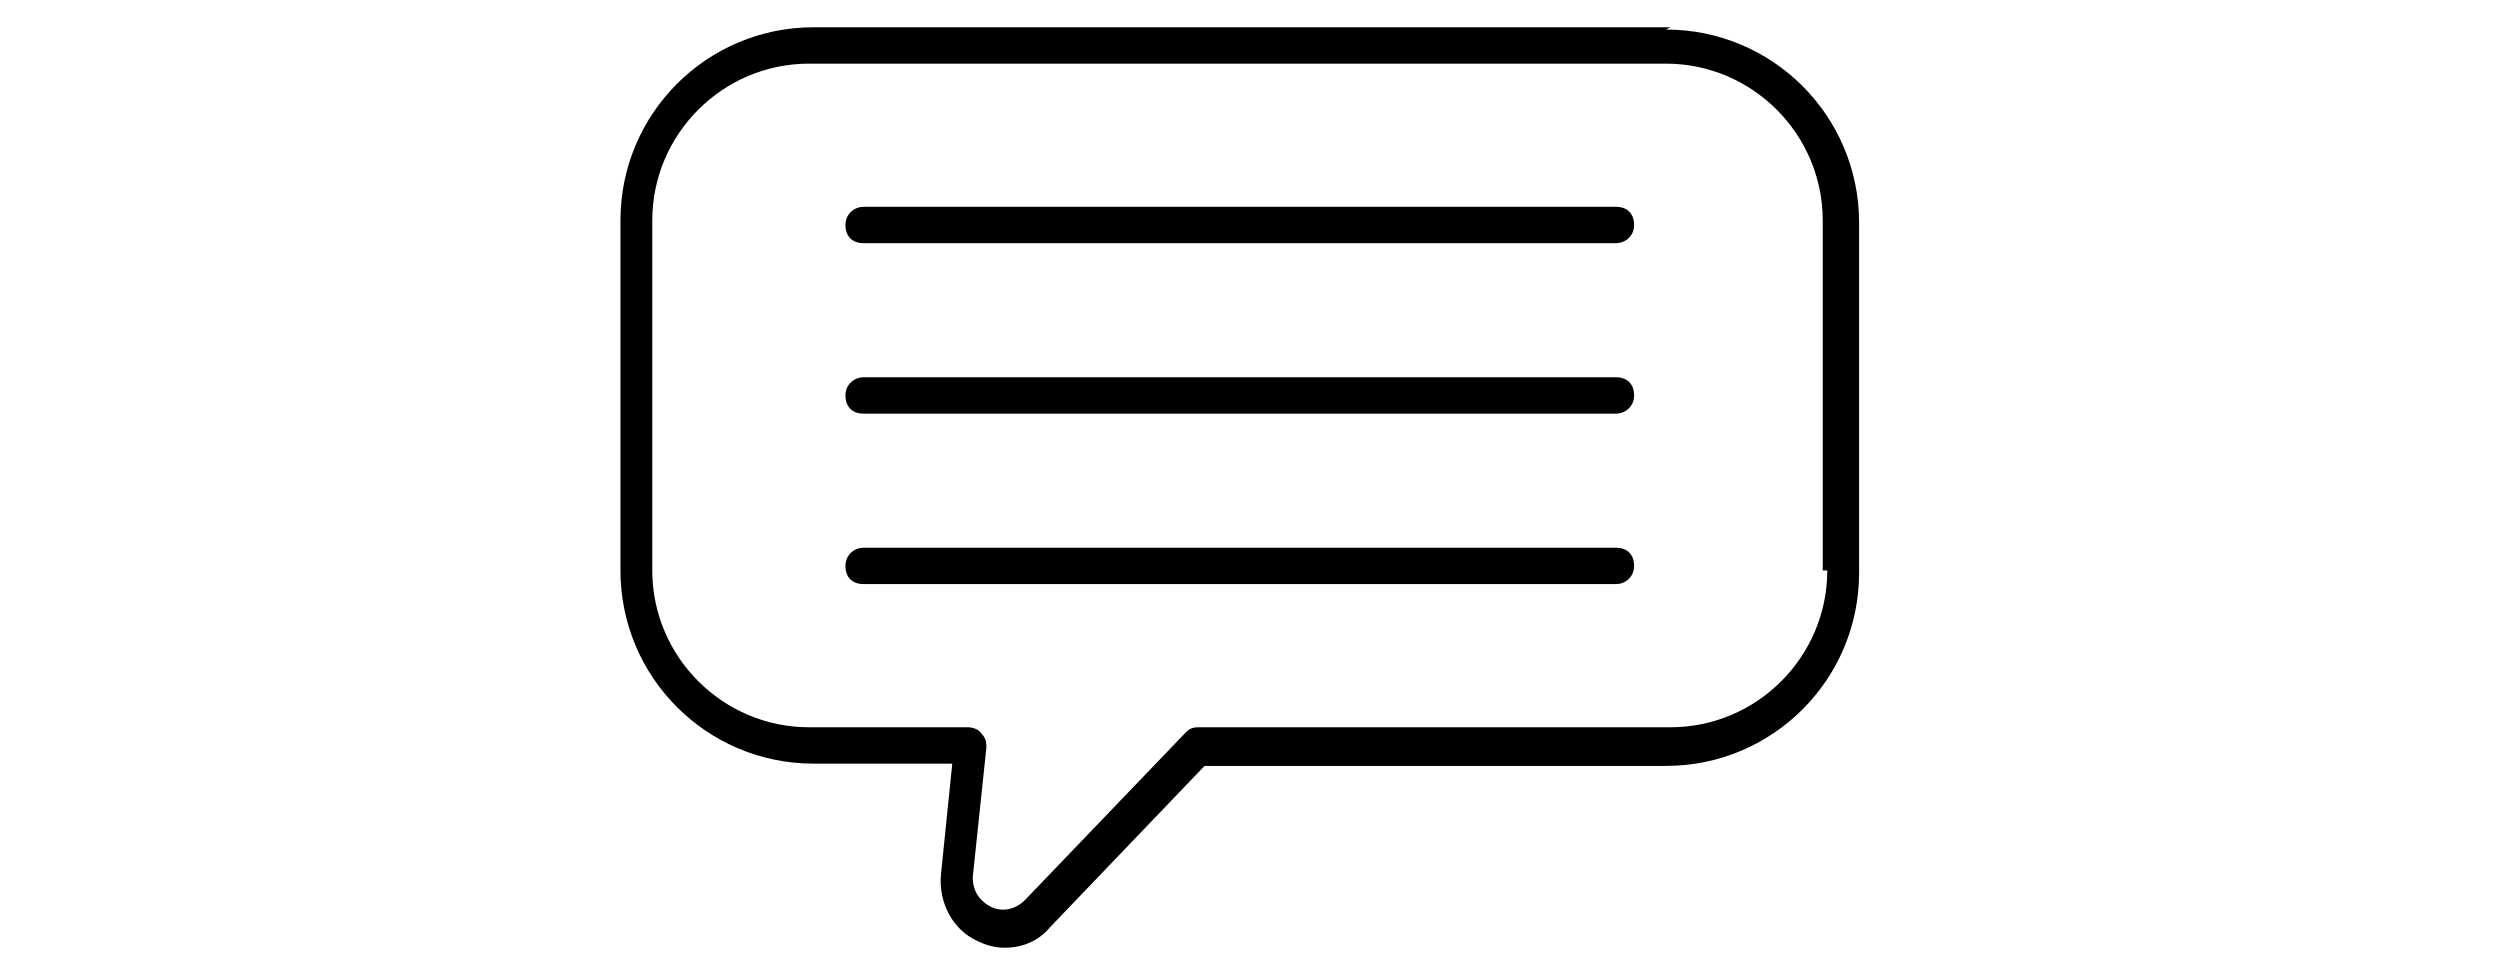 <?xml version="1.0" encoding="UTF-8"?>
<svg id="Calque_1" data-name="Calque 1" xmlns="http://www.w3.org/2000/svg" version="1.1" viewBox="0 0 110 42.9">
  <defs>
    <style>
      .cls-1 {
        fill: #000;
        stroke-width: 0px;
      }
    </style>
  </defs>
  <path class="cls-1" d="M73.5,1.2h-37.7c-4.7,0-8.5,3.8-8.5,8.5v15.4c0,4.7,3.8,8.5,8.5,8.5h6.1l-.5,4.9c-.1,1.2.5,2.4,1.6,2.9.4.2.8.3,1.2.3.8,0,1.5-.3,2-.9l6.8-7.1h20.3c4.7,0,8.5-3.8,8.5-8.5v-15.4c0-4.7-3.8-8.5-8.5-8.5h0ZM80.4,25.1c0,3.8-3.1,6.9-6.9,6.9h-20.7c-.2,0-.4,0-.6.2l-7.1,7.4c-.5.5-1.1.5-1.5.3-.4-.2-.8-.6-.8-1.3l.6-5.7c0-.2,0-.4-.2-.6-.1-.2-.4-.3-.6-.3h-7c-3.8,0-6.9-3.1-6.9-6.9v-15.4c0-3.8,3.1-6.9,6.9-6.9h37.7c3.8,0,6.9,3.1,6.9,6.9v15.4Z"/>
  <path class="cls-1" d="M71.1,9.1h-33.1c-.4,0-.8.3-.8.8s.3.8.8.8h33.1c.4,0,.8-.3.8-.8s-.3-.8-.8-.8Z"/>
  <path class="cls-1" d="M71.1,16.6h-33.1c-.4,0-.8.3-.8.8s.3.8.8.8h33.1c.4,0,.8-.3.8-.8s-.3-.8-.8-.8Z"/>
  <path class="cls-1" d="M71.1,24.1h-33.1c-.4,0-.8.3-.8.8s.3.8.8.8h33.1c.4,0,.8-.3.8-.8s-.3-.8-.8-.8Z"/>
</svg>